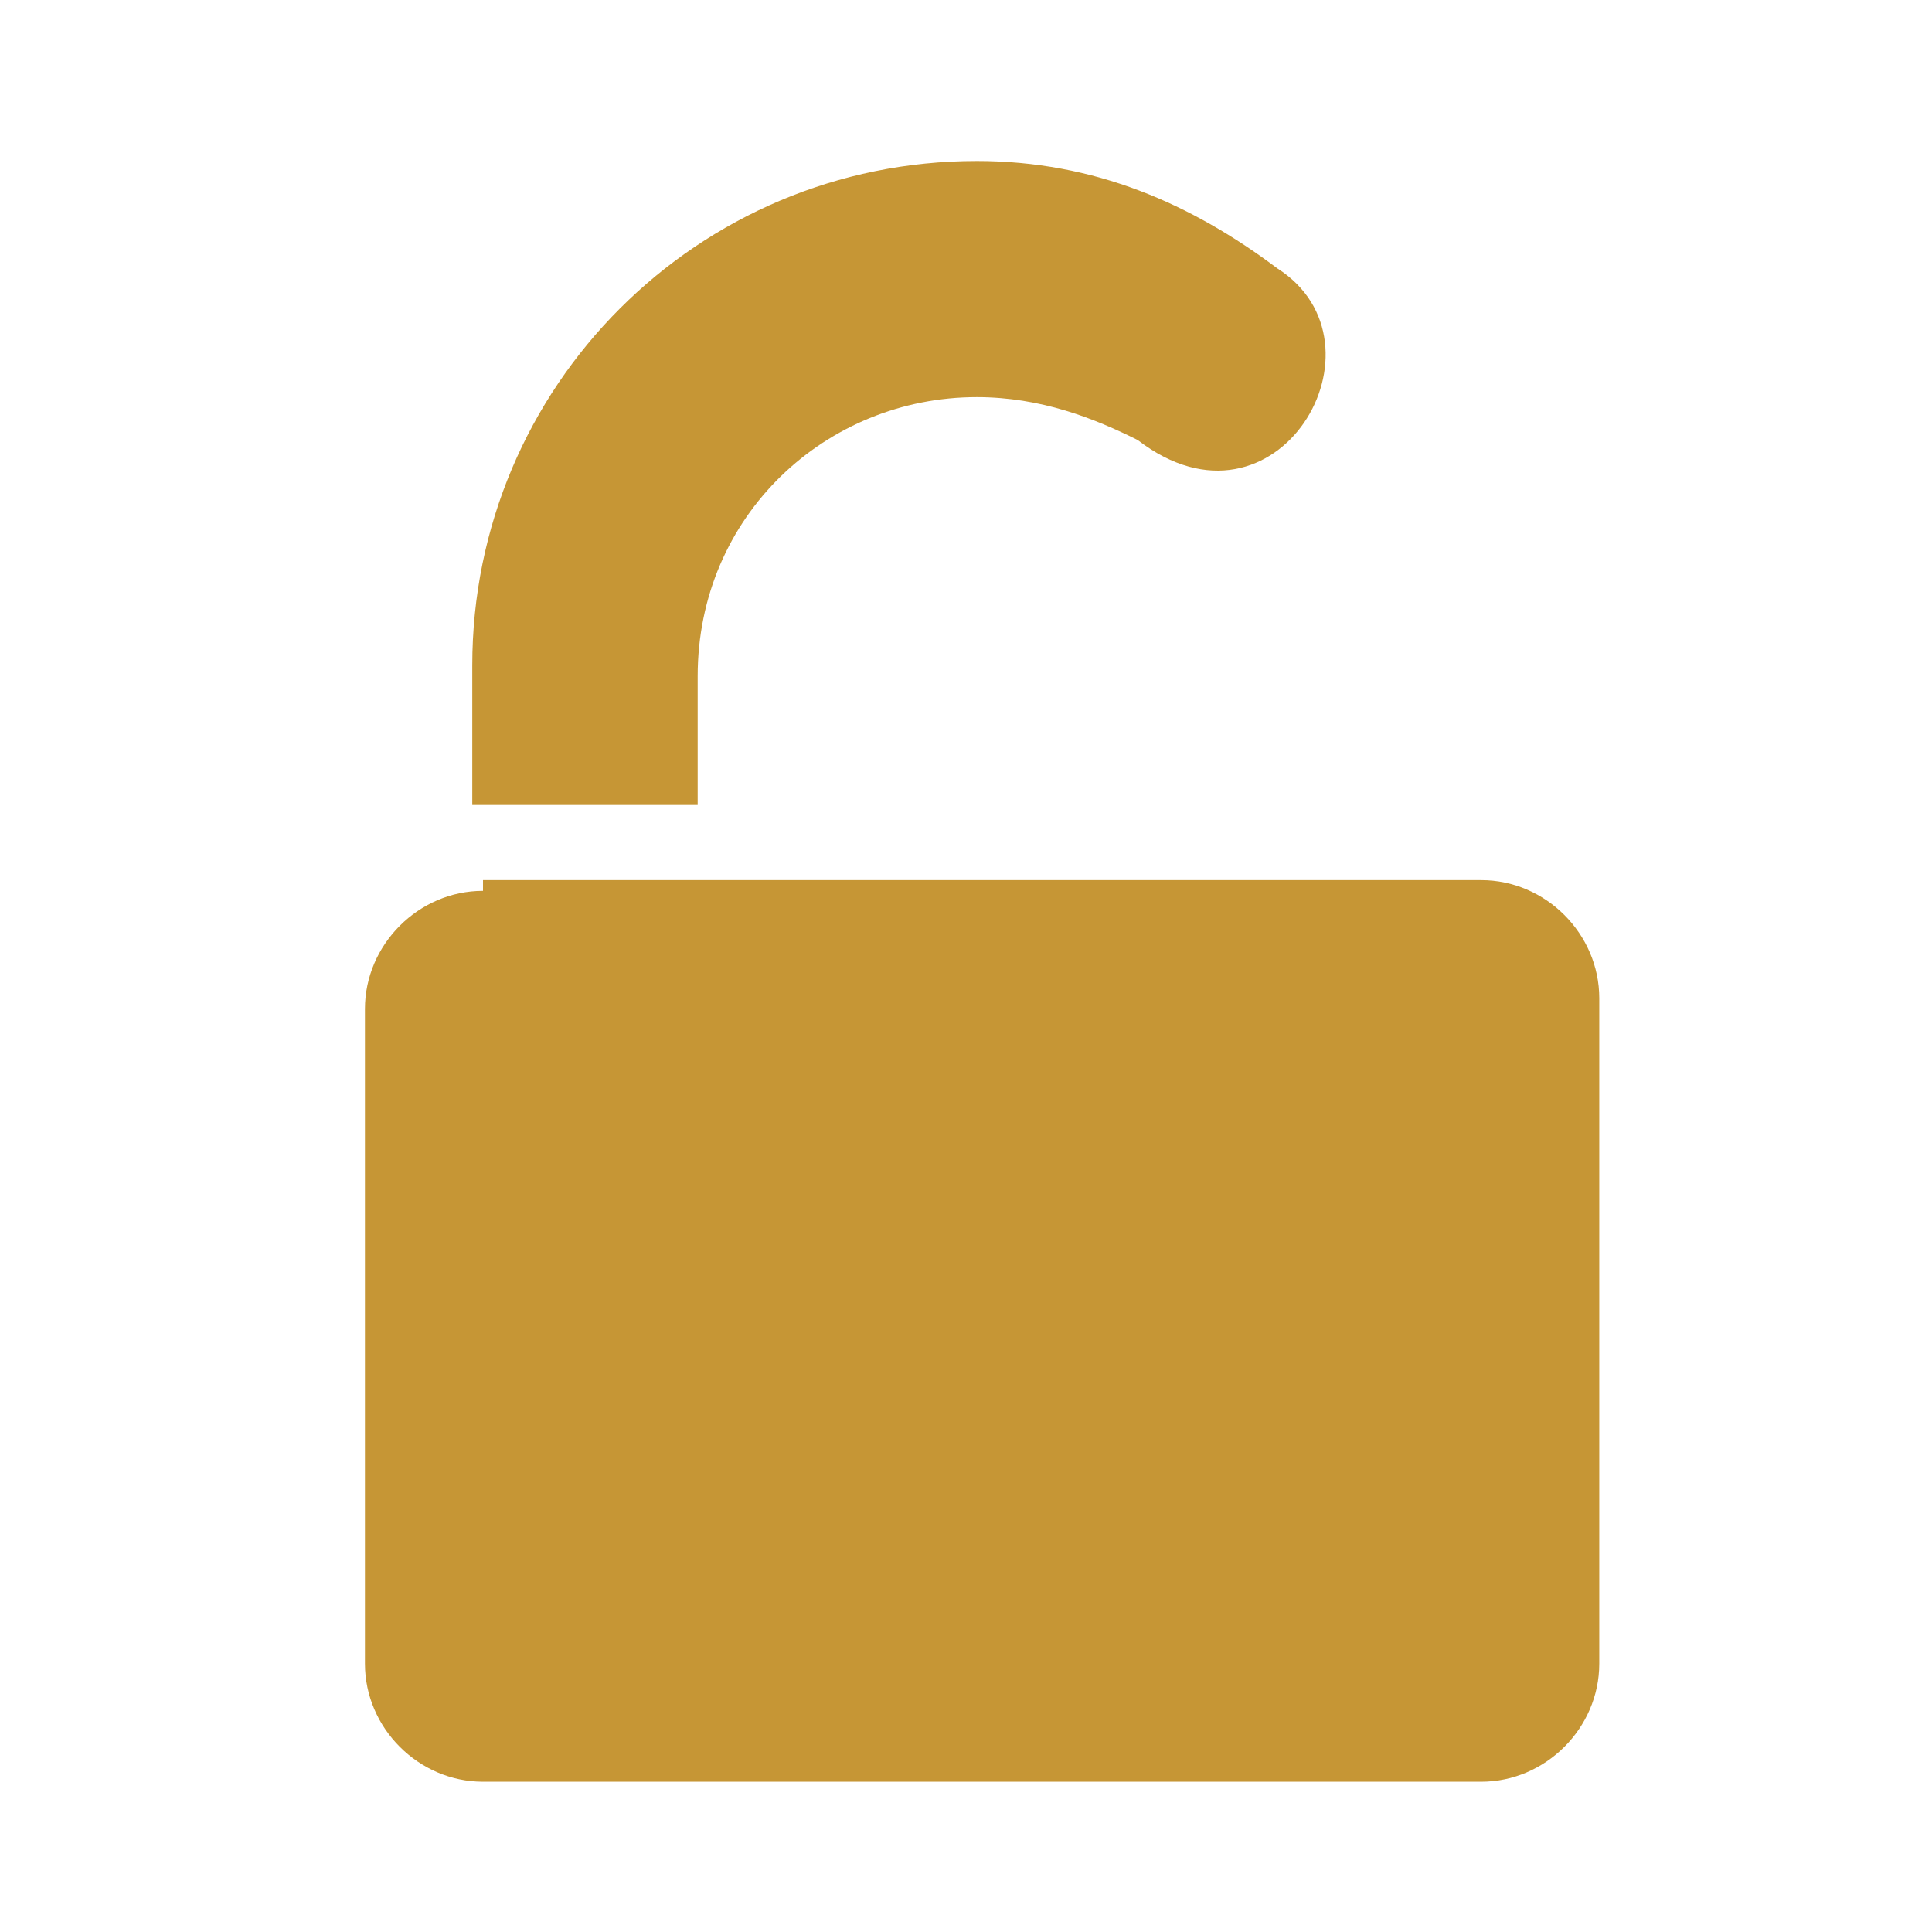 <?xml version="1.0" encoding="utf-8"?>
<!-- Generator: Adobe Illustrator 23.0.1, SVG Export Plug-In . SVG Version: 6.00 Build 0)  -->
<svg version="1.1" id="Layer_1" xmlns="http://www.w3.org/2000/svg" xmlns:xlink="http://www.w3.org/1999/xlink" x="0px" y="0px"
	 viewBox="0 0 18 18" style="enable-background:new 0 0 18 18;" xml:space="preserve">
<style type="text/css">
	.st0{fill:#C69635;}
</style>
<path id="path14839-5_3_" class="st0" d="M9.1,1.5c-2.6,0-4.7,2.1-4.7,4.7v1.3h2.1V6.3c0-1.5,1.2-2.6,2.6-2.6c0.6,0,1.1,0.2,1.5,0.4
	c1.3,1,2.4-0.9,1.3-1.6C11.1,1.9,10.2,1.5,9.1,1.5z M4.5,8.3c-0.6,0-1.1,0.5-1.1,1.1v6.1c0,0.6,0.5,1.1,1.1,1.1h9.3
	c0.6,0,1.1-0.5,1.1-1.1V9.3c0-0.6-0.5-1.1-1.1-1.1H4.5z"/>
</svg>

